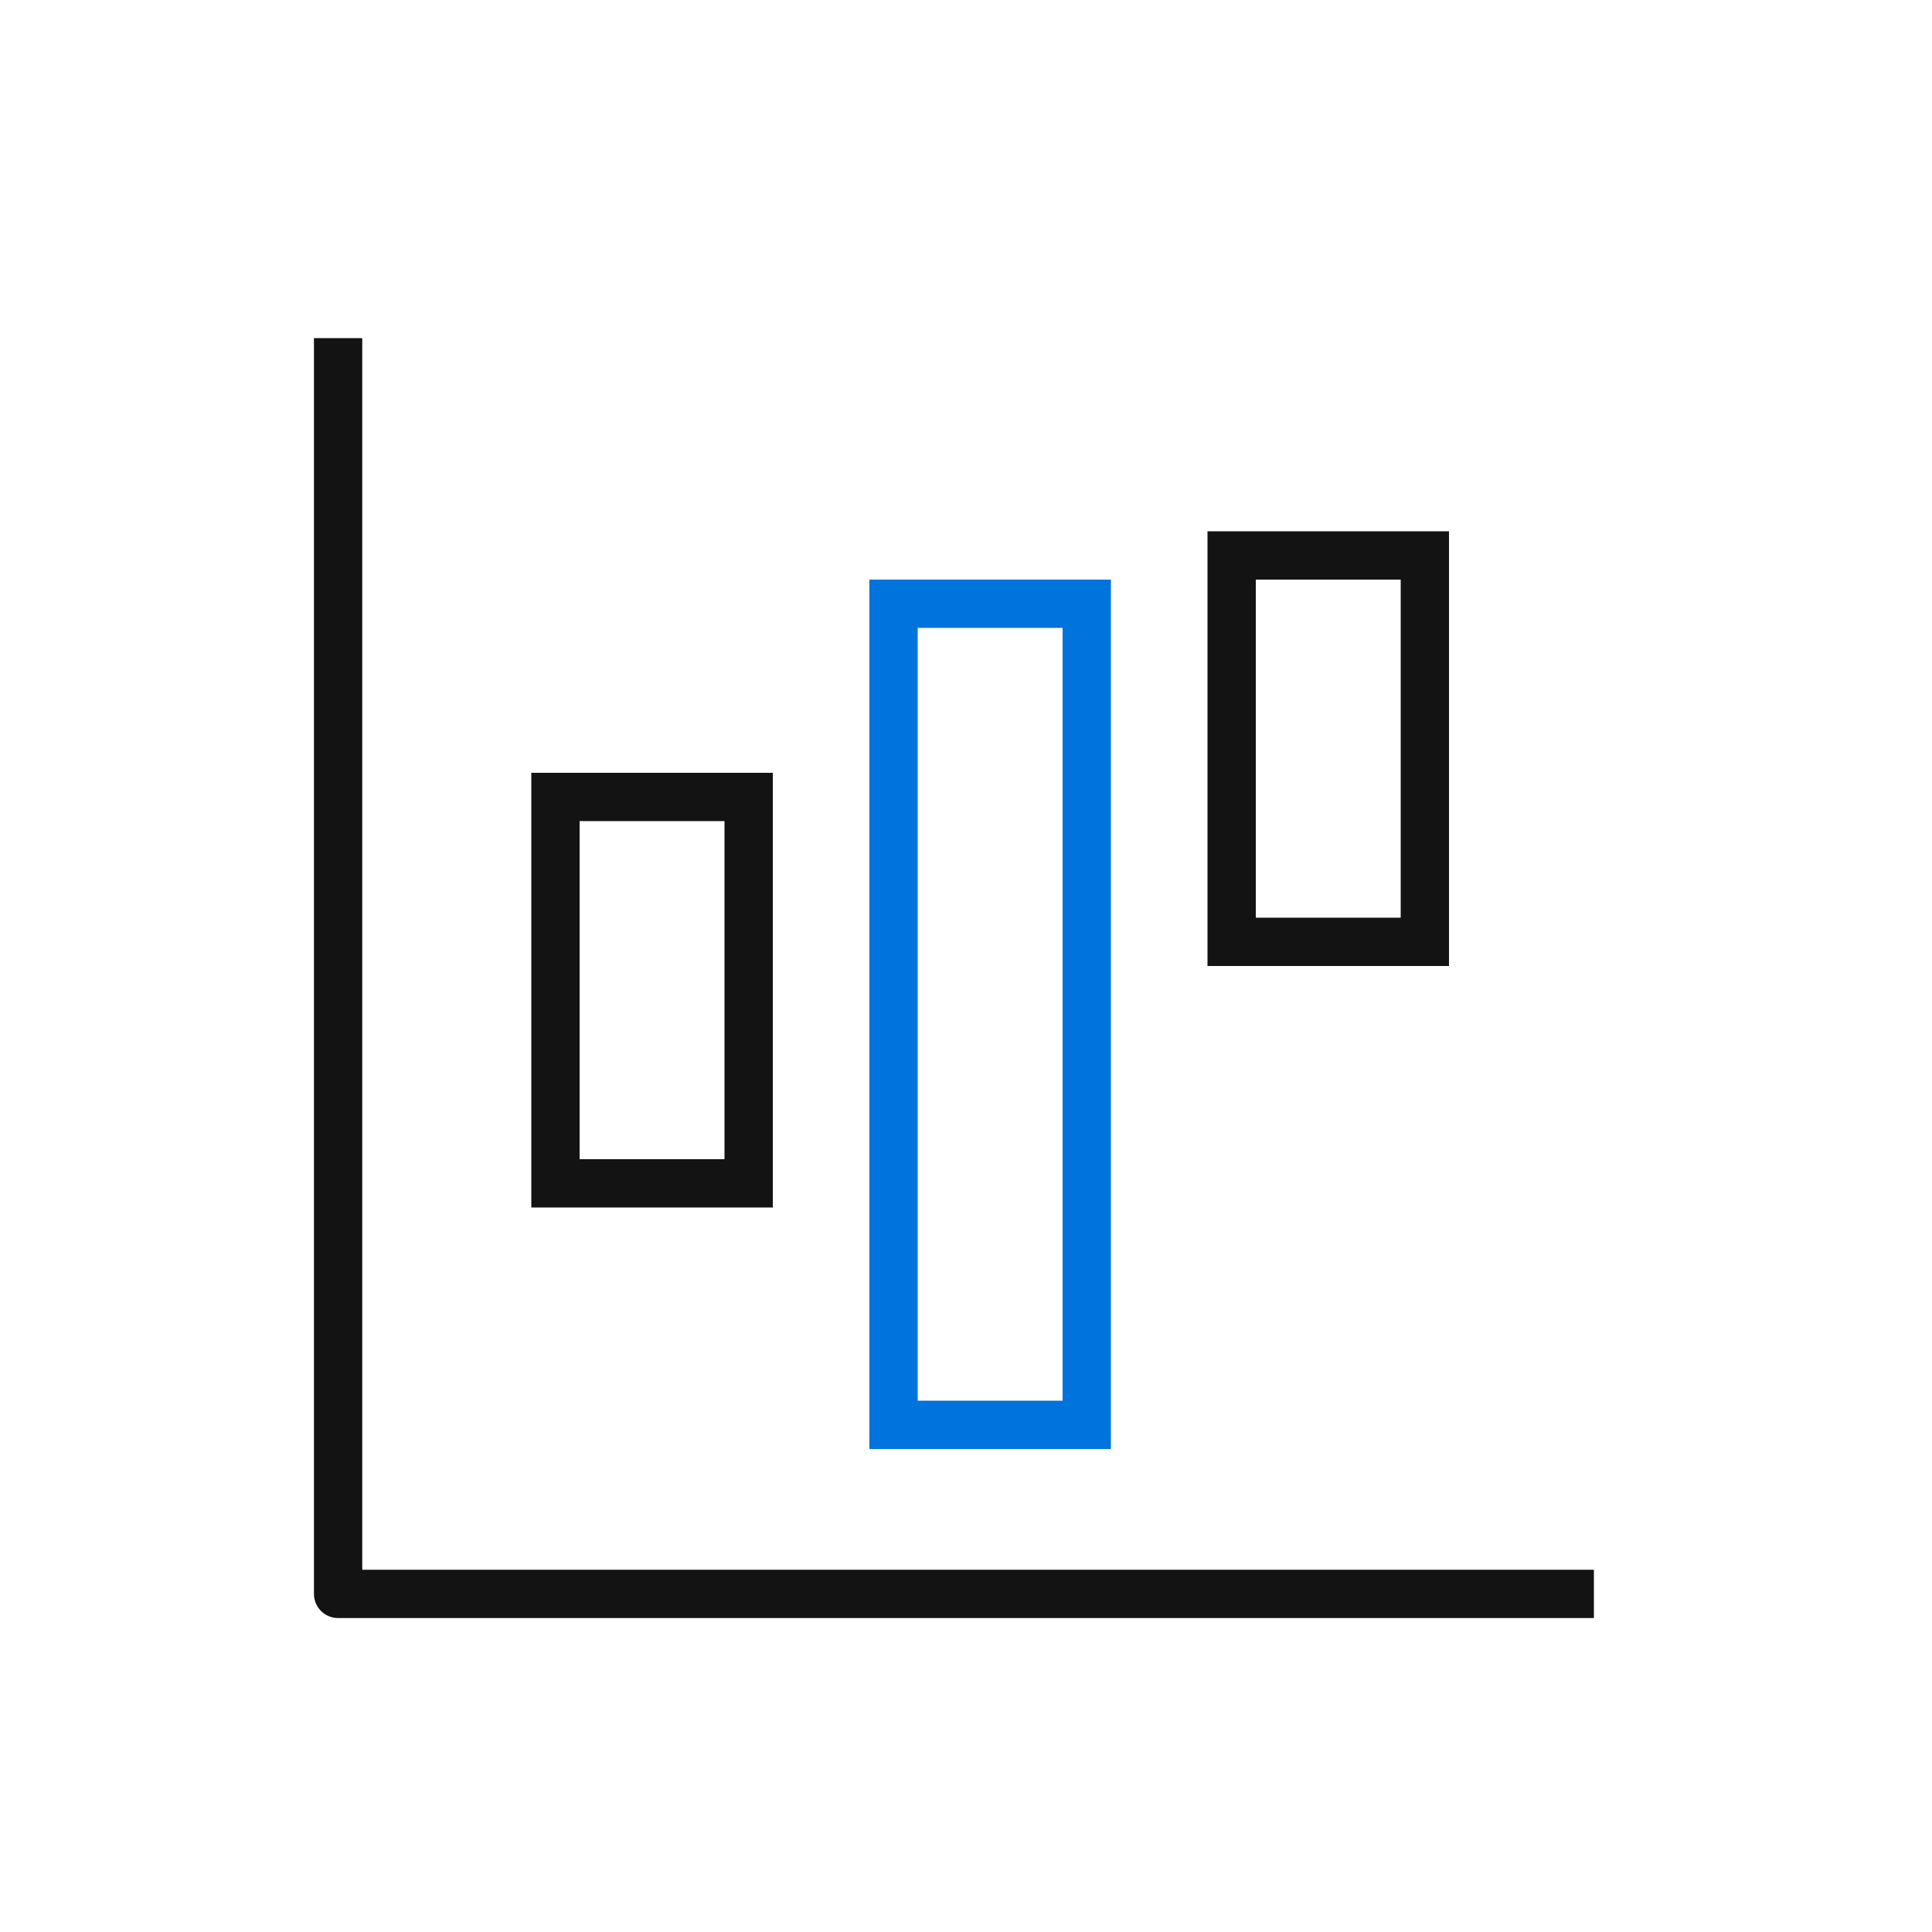 <?xml version="1.0" encoding="UTF-8"?>
<svg width="40px" height="40px" viewBox="0 0 40 40" version="1.1" xmlns="http://www.w3.org/2000/svg" xmlns:xlink="http://www.w3.org/1999/xlink">
    <!-- Generator: Sketch 56.2 (81672) - https://sketch.com -->
    <title>Range column</title>
    <desc>Created with Sketch.</desc>
    <g id="Range-column" stroke="none" stroke-width="1" fill="none" fill-rule="evenodd">
        <g id="Group-91-Copy" transform="translate(7, 7)">
            <polyline id="Path-35-Copy-4" stroke="#131313" stroke-linejoin="round" points="26 26 0 26 0 0"></polyline>
            <rect id="Rectangle" stroke="#131313" x="4.5" y="9.5" width="4" height="8"></rect>
            <rect id="Rectangle-Copy-75" stroke="#0073DC" x="11.5" y="5.5" width="4" height="17"></rect>
            <rect id="Rectangle-Copy-76" stroke="#131313" x="18.5" y="4.5" width="4" height="8"></rect>
        </g>
    </g>
</svg>